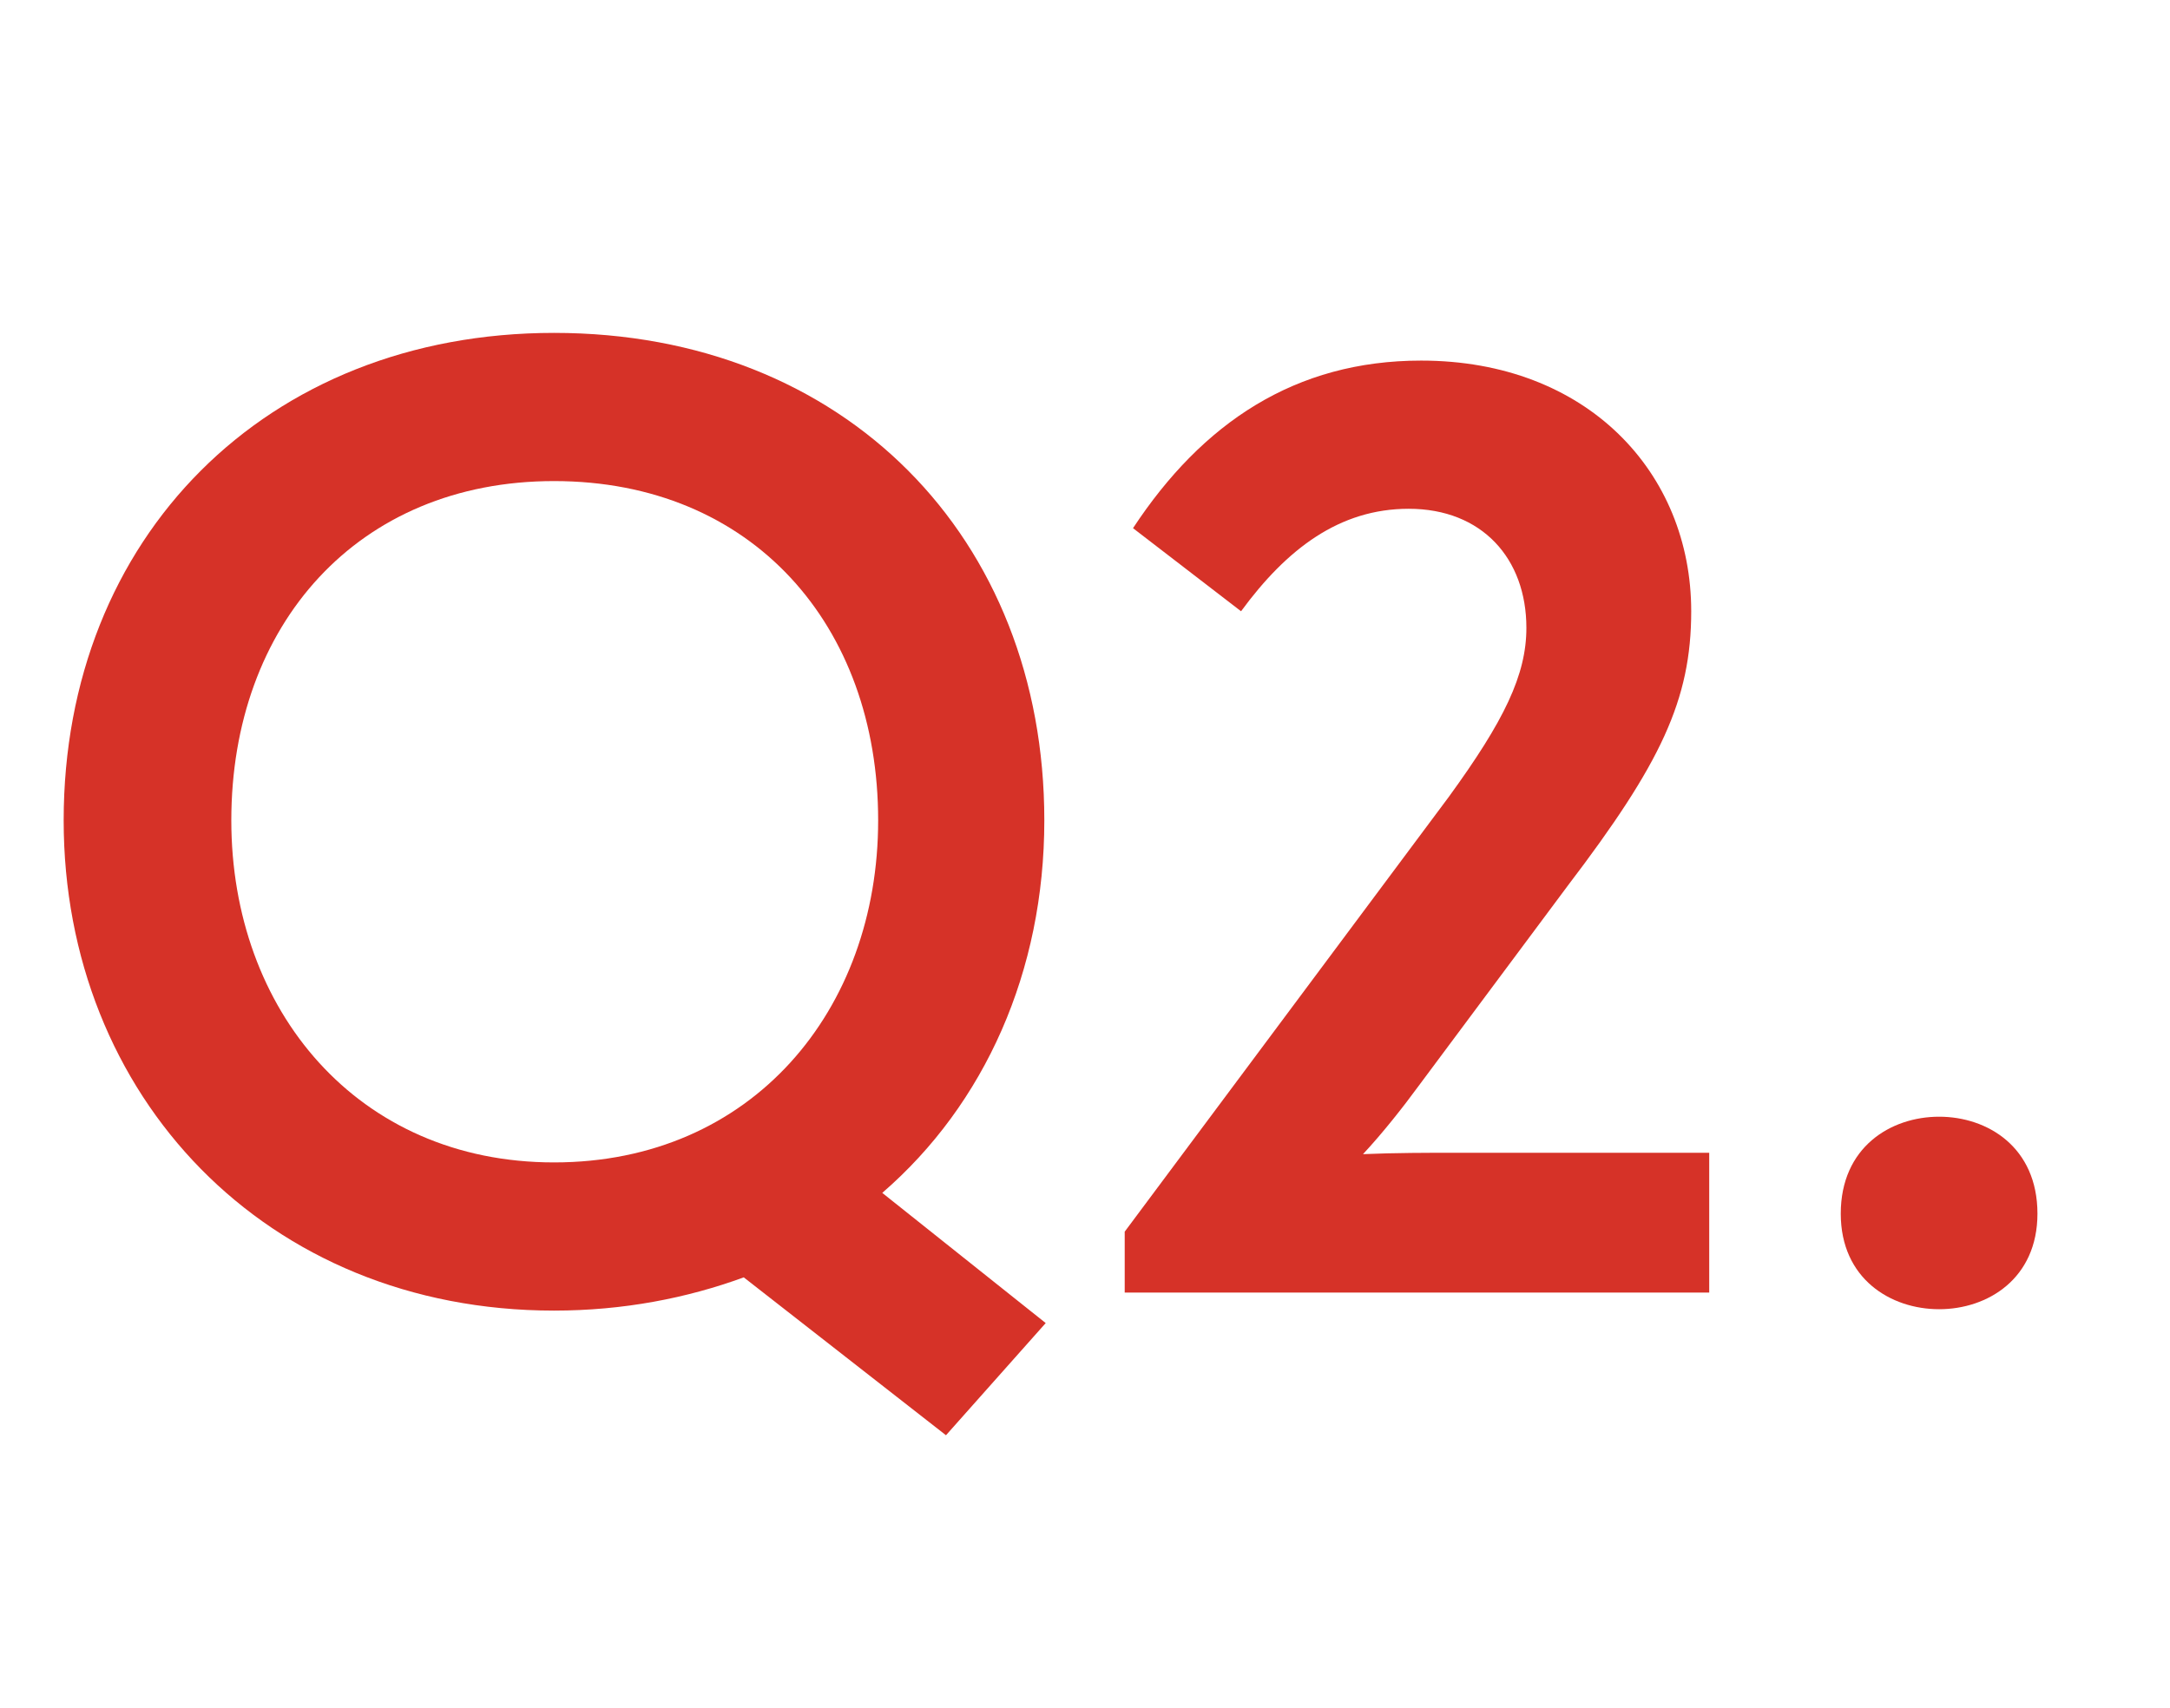 <?xml version="1.0" encoding="utf-8"?>
<!-- Generator: Adobe Illustrator 16.0.3, SVG Export Plug-In . SVG Version: 6.00 Build 0)  -->
<!DOCTYPE svg PUBLIC "-//W3C//DTD SVG 1.1//EN" "http://www.w3.org/Graphics/SVG/1.1/DTD/svg11.dtd">
<svg version="1.1" id="Layer_1" xmlns="http://www.w3.org/2000/svg" xmlns:xlink="http://www.w3.org/1999/xlink" x="0px" y="0px"
	 width="47px" height="37px" viewBox="0 0 47 37" enable-background="new 0 0 47 37" xml:space="preserve">
<g enable-background="new    ">
	<path fill="#D63228" d="M20.489,31.09l-4.38-3.42c-1.23,0.45-2.61,0.72-4.11,0.72c-6.24,0-10.62-4.649-10.62-10.619
		c0-6.12,4.38-10.56,10.62-10.56c6.3,0,10.62,4.439,10.62,10.56c0,3.27-1.29,6.149-3.51,8.069l3.54,2.82L20.489,31.09z M12,25.18
		c4.29,0,7.02-3.3,7.02-7.409c0-4.229-2.729-7.35-7.02-7.35c-4.26,0-6.99,3.12-6.99,7.35C5.01,21.88,7.74,25.18,12,25.18z"/>
	<path fill="#D63228" d="M37.02,24.97V28h-12.66v-1.32l7.02-9.419c1.2-1.65,1.68-2.641,1.68-3.66c0-1.5-0.959-2.58-2.549-2.58
		c-1.5,0-2.641,0.87-3.631,2.22l-2.34-1.8c1.5-2.279,3.51-3.63,6.24-3.63c3.6,0,5.85,2.43,5.85,5.43c0,1.92-0.66,3.3-2.67,5.94
		l-3.24,4.35c-0.329,0.45-0.779,1.02-1.199,1.47c0.689-0.03,1.439-0.03,1.98-0.03H37.02z"/>
	<path fill="#D63228" d="M39.869,26.29c0-1.439,1.08-2.1,2.131-2.1c1.049,0,2.129,0.66,2.129,2.1c0,1.41-1.08,2.07-2.129,2.07
		C40.949,28.36,39.869,27.7,39.869,26.29z"/>
</g>
</svg>
